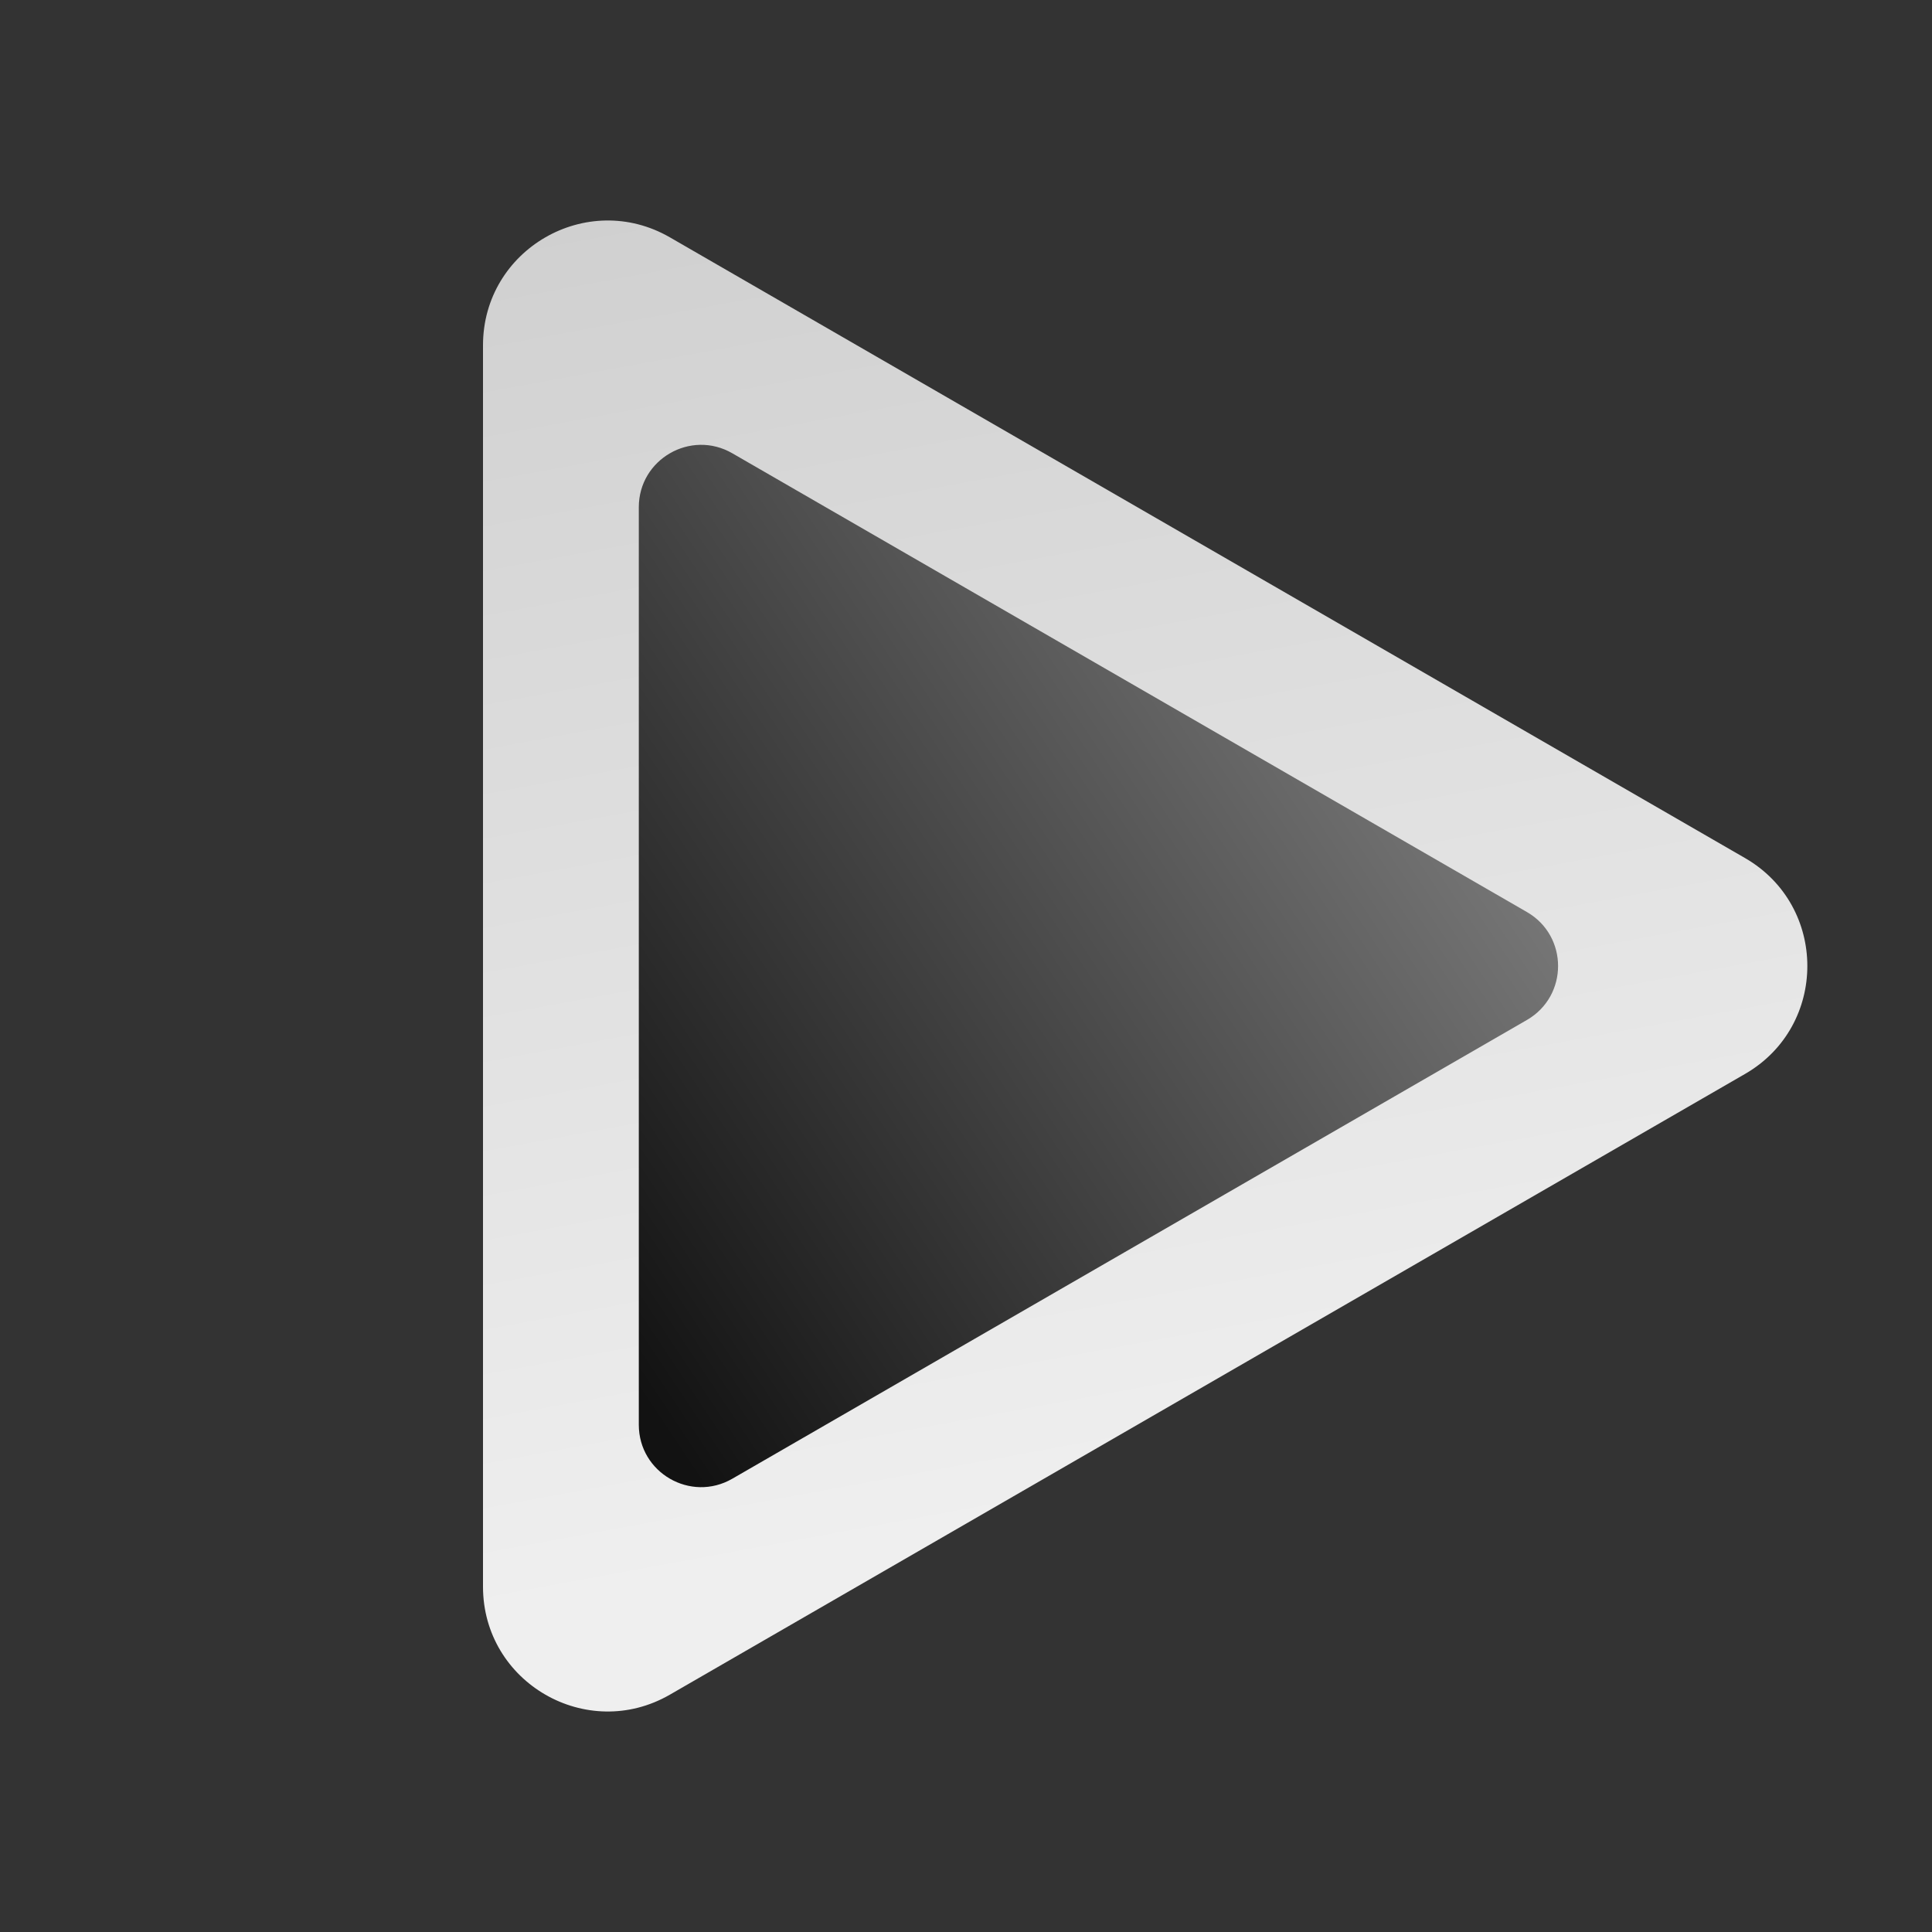 <?xml version="1.0" encoding="UTF-8"?> <svg xmlns="http://www.w3.org/2000/svg" width="31" height="31" viewBox="0 0 31 31" fill="none"><rect x="0" y="0" width="31" height="31" fill="#333333" stroke="none"/><path d="M28 13.768C29.333 14.538 29.333 16.462 28 17.232L10.75 27.191C9.417 27.961 7.75 26.999 7.75 25.459L7.75 5.541C7.75 4.001 9.417 3.039 10.75 3.809L28 13.768Z" fill="url(#paint0_linear_2022_373)"></path><path d="M24.5 14.634C25.167 15.019 25.167 15.981 24.5 16.366L11.75 23.727C11.083 24.112 10.25 23.631 10.25 22.861L10.25 8.139C10.25 7.369 11.083 6.888 11.75 7.273L24.5 14.634Z" fill="url(#paint1_linear_2022_373)"></path><defs><linearGradient id="paint0_linear_2022_373" x1="9.92" y1="1.24" x2="14.26" y2="24.8" gradientUnits="userSpaceOnUse"><stop stop-color="#CDCDCD"></stop><stop offset="1" stop-color="#EFEFEF"></stop></linearGradient><linearGradient id="paint1_linear_2022_373" x1="25" y1="12" x2="10" y2="22" gradientUnits="userSpaceOnUse"><stop stop-color="#808080"></stop><stop offset="1" stop-color="#121212"></stop></linearGradient></defs></svg> 
